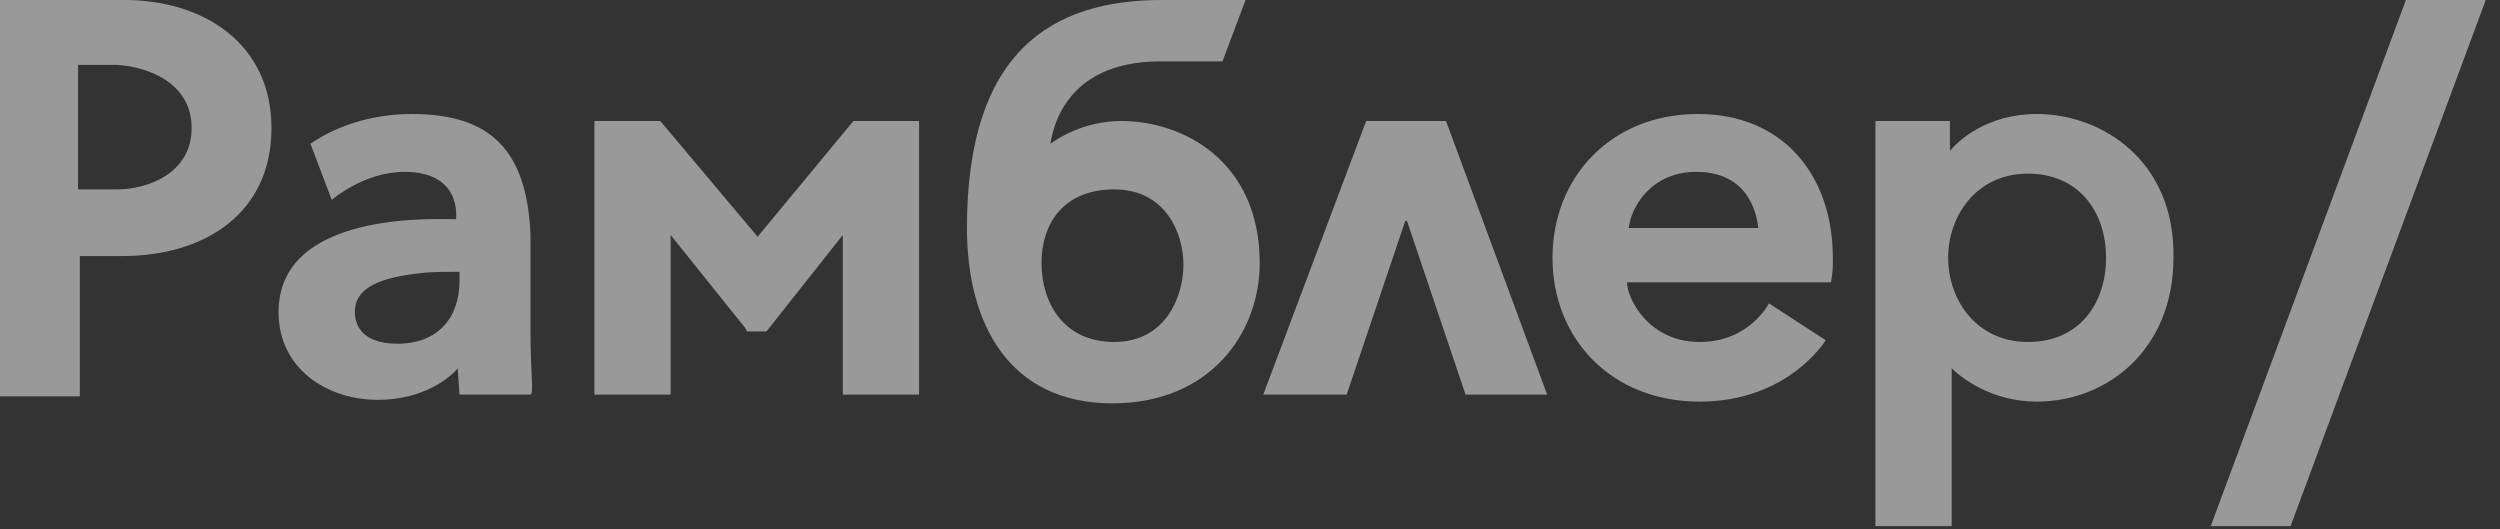 <?xml version="1.0" encoding="UTF-8"?> <svg xmlns="http://www.w3.org/2000/svg" width="137" height="29" viewBox="0 0 137 29" fill="none"><rect x="0" y="0" width="137" height="29" fill="#333333" stroke="none"/> <path opacity="0.5" d="M121.149 28.831H125.524L136.219 0H131.844L121.149 28.831ZM115.411 14.127C115.411 16.626 113.952 18.741 111.133 18.741C108.314 18.741 106.759 16.434 106.759 14.127C106.759 11.821 108.314 9.515 111.133 9.515C113.855 9.515 115.411 11.532 115.411 14.127ZM111.619 6.247C108.897 6.247 107.342 7.689 106.856 8.265V6.631H102.773V28.831H106.953V20.182C107.439 20.662 109.091 22.008 111.619 22.008C115.508 22.008 119.105 19.124 119.105 14.127C119.203 8.841 115.217 6.247 111.619 6.247ZM89.257 12.493C89.355 11.437 90.424 9.418 92.952 9.418C95.772 9.418 96.258 11.628 96.355 12.493H89.257ZM93.049 6.247C88.285 6.247 85.077 9.706 85.077 14.127C85.077 18.548 88.285 22.008 93.146 22.008C98.008 22.008 100.05 18.644 100.05 18.644L96.938 16.626C96.938 16.626 95.869 18.741 93.146 18.741C90.327 18.741 89.16 16.338 89.16 15.472H100.342C100.342 15.472 100.439 14.8 100.439 14.608V14.127C100.439 9.61 97.716 6.247 93.049 6.247ZM80.312 21.623H84.784L79.242 6.631H74.867L69.228 21.623H73.798L77.006 12.109H77.104L80.312 21.623ZM64.853 14.511C64.853 16.241 63.88 18.741 61.06 18.741C58.24 18.741 57.074 16.53 57.074 14.415C57.074 12.302 58.24 10.379 61.06 10.379C63.88 10.379 64.853 12.781 64.853 14.511ZM61.449 6.631C59.408 6.631 57.949 7.592 57.56 7.88C57.658 7.4 58.143 3.363 63.588 3.363H66.991L68.256 0H63.685C57.657 0 52.989 2.787 52.989 12.493C52.989 17.779 55.323 22.103 60.962 22.103C66.31 22.103 69.032 18.259 69.032 14.415C69.032 8.841 64.852 6.631 61.448 6.631M41.517 12.974L36.266 6.728L36.169 6.631H32.572V21.623H36.752V12.878L40.836 17.971L40.934 18.163H42.002L46.184 12.878V21.623H50.365V6.631H46.767L41.517 12.974ZM25.182 15.376C25.182 17.395 24.016 18.836 21.779 18.836C19.64 18.836 19.445 17.587 19.445 17.106C19.445 15.954 20.418 15.28 22.848 14.992C23.529 14.896 24.21 14.896 24.89 14.896H25.182V15.376ZM29.071 18.259V12.878C28.877 8.169 26.834 6.247 22.556 6.247C19.64 6.247 17.695 7.4 17.014 7.88L18.18 10.956C18.18 10.956 19.932 9.418 22.167 9.418C25.376 9.418 24.987 12.013 24.987 12.013C23.919 12.013 15.265 11.532 15.265 17.106C15.265 20.182 17.889 21.911 20.709 21.911C23.237 21.911 24.696 20.662 25.085 20.182C25.085 20.278 25.182 21.623 25.182 21.623H29.071C29.266 21.623 29.071 20.374 29.071 18.259ZM10.501 7.015C10.501 9.515 8.07 10.379 6.417 10.379H4.278V3.556H6.417C8.07 3.652 10.501 4.517 10.501 7.015ZM6.806 0H0V21.718H4.375V14.031H6.709C11.182 14.031 14.876 11.725 14.876 7.015C14.876 2.402 11.182 0 6.807 0" fill="white"></path> </svg> 